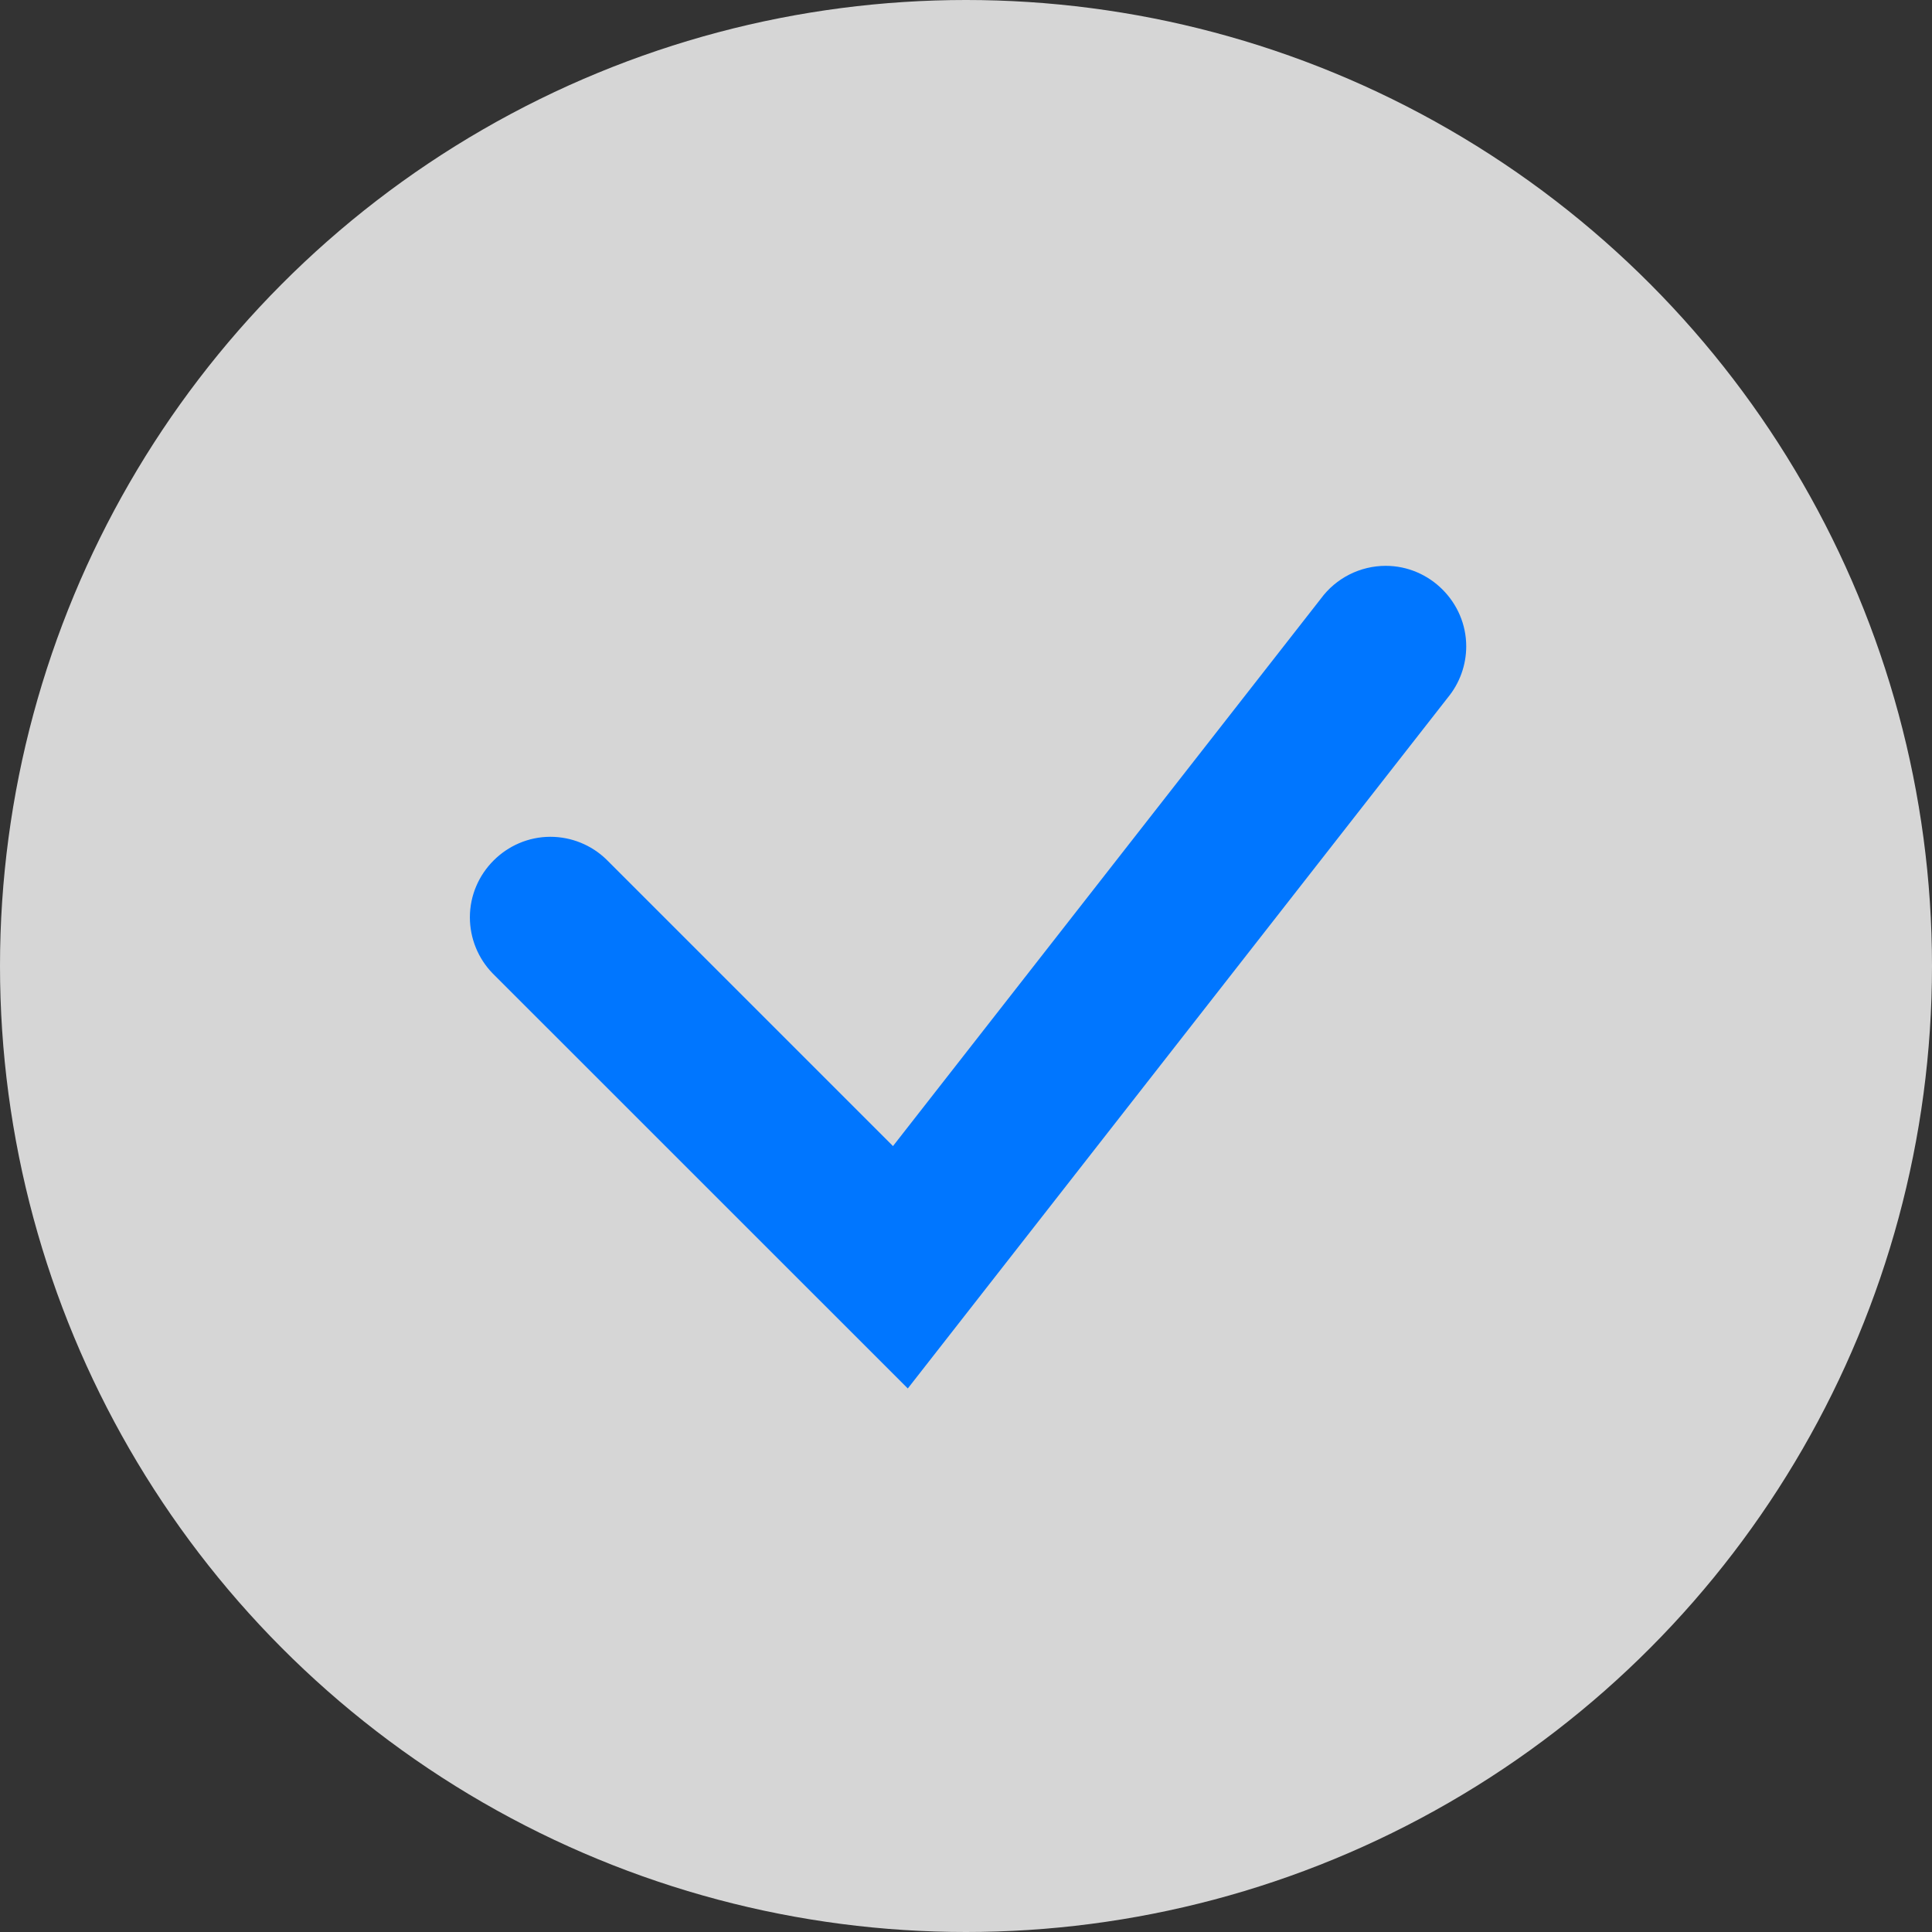 <?xml version="1.0" encoding="UTF-8" standalone="no"?><!DOCTYPE svg PUBLIC "-//W3C//DTD SVG 1.1//EN" "http://www.w3.org/Graphics/SVG/1.1/DTD/svg11.dtd"><svg width="100%" height="100%" viewBox="0 0 24 24" version="1.1" xmlns="http://www.w3.org/2000/svg" xmlns:xlink="http://www.w3.org/1999/xlink" xml:space="preserve" xmlns:serif="http://www.serif.com/" style="fill-rule:evenodd;clip-rule:evenodd;stroke-linejoin:round;stroke-miterlimit:2;"><rect x="0" y="0" width="24" height="24" fill="#333333" stroke="none"/><g><circle cx="12" cy="12" r="12" style="fill:#fff;fill-opacity:0.8;"/><path d="M11.277,17.248l-5.159,-5.158c-0.18,-0.186 -0.281,-0.436 -0.281,-0.695c0,-0.548 0.452,-1 1,-1c0.259,0 0.509,0.101 0.695,0.281l3.561,3.561l5.315,-6.8c0.188,-0.256 0.488,-0.408 0.806,-0.408c0.548,0 1,0.452 1,1c-0,0.233 -0.082,0.459 -0.23,0.638l-6.707,8.581Z" style="fill:#0076ff;fill-rule:nonzero;"/></g></svg>